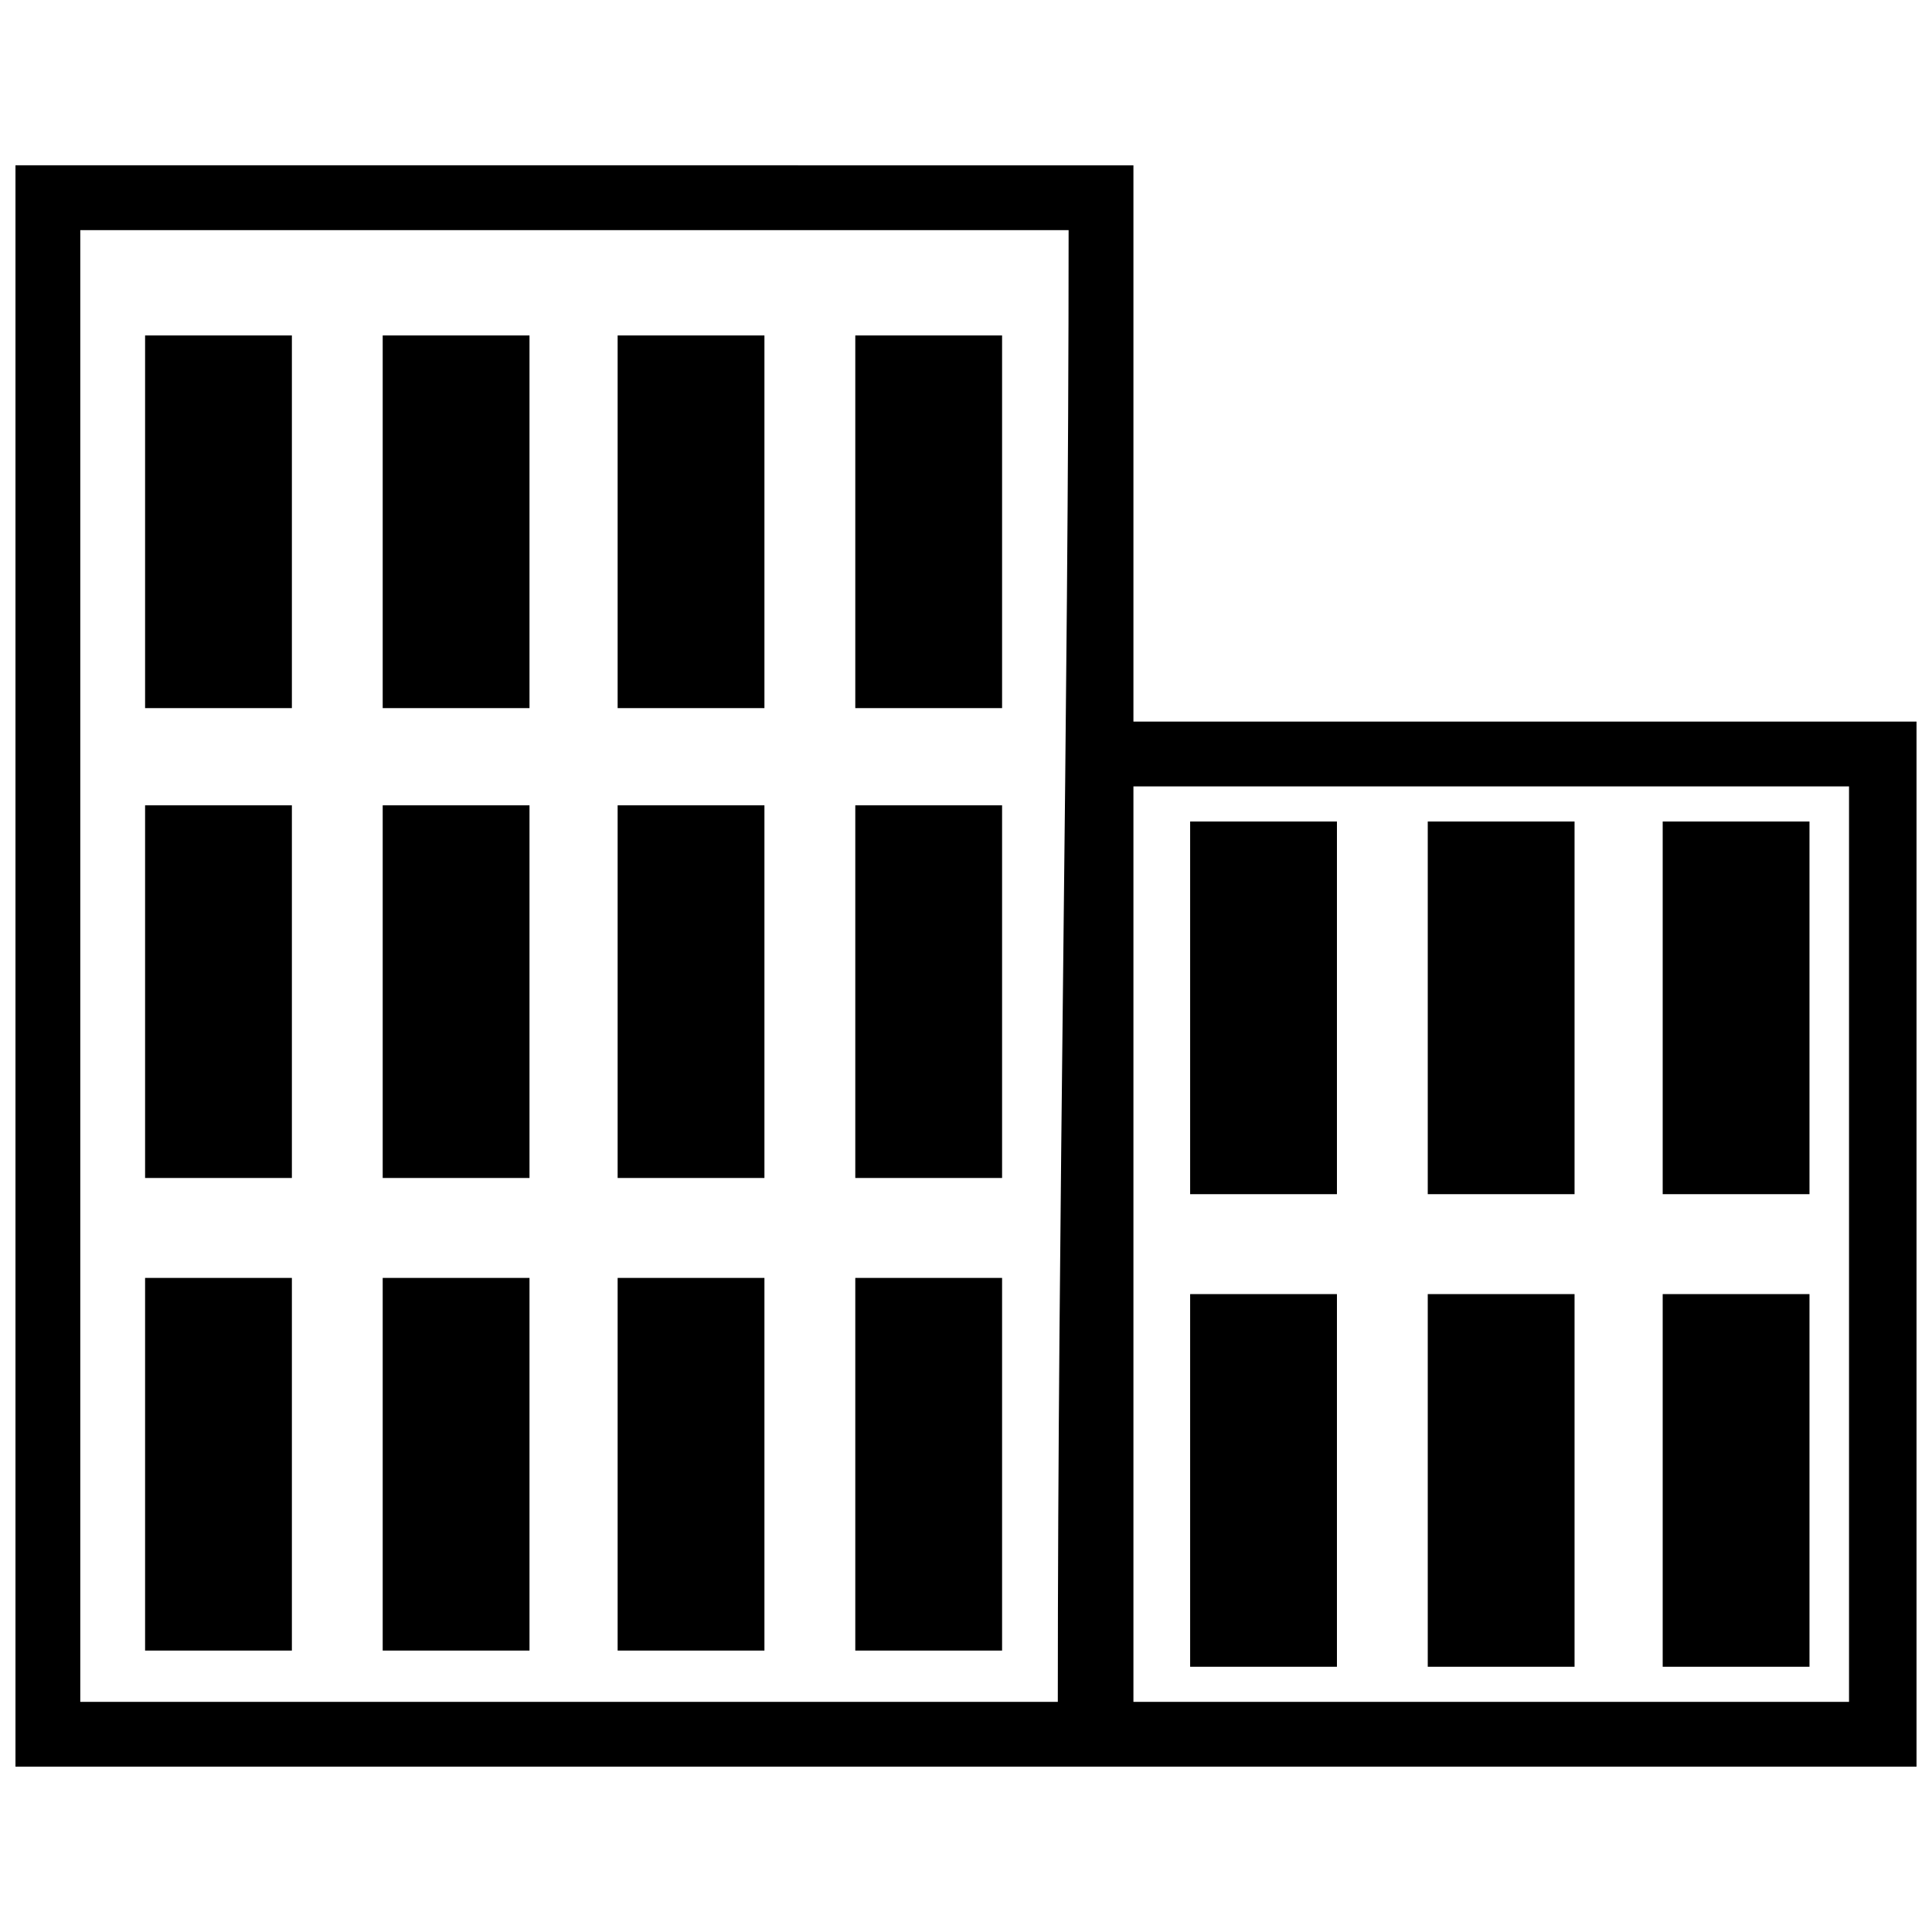 <?xml version="1.0" encoding="UTF-8"?>
<!-- The Best Svg Icon site in the world: iconSvg.co, Visit us! https://iconsvg.co -->
<svg width="800px" height="800px" version="1.1" viewBox="144 144 512 512" xmlns="http://www.w3.org/2000/svg">
 <defs>
  <clipPath id="a">
   <path d="m148.09 187h503.81v426h-503.81z"/>
  </clipPath>
 </defs>
 <g clip-path="url(#a)">
  <path d="m444.37 187.81v147.42h207.54v276.95h-503.81v-424.38zm0 164.6v242.6h189.64v-242.6zm-20.039 242.6c0-130.96 2.863-259.78 2.863-390.02h-261.92v390.02h259.06z"/>
 </g>
 <path d="m182.45 232.9h38.902v98.758h-38.902z" fill-rule="evenodd"/>
 <path d="m245.42 232.9h38.902v98.758h-38.902z" fill-rule="evenodd"/>
 <path d="m307.68 232.9h38.902v98.758h-38.902z" fill-rule="evenodd"/>
 <path d="m370.66 232.9h38.902v98.758h-38.902z" fill-rule="evenodd"/>
 <path d="m182.45 357.42h38.902v98.758h-38.902z" fill-rule="evenodd"/>
 <path d="m182.45 482.66h38.902v98.758h-38.902z" fill-rule="evenodd"/>
 <path d="m245.42 357.42h38.902v98.758h-38.902z" fill-rule="evenodd"/>
 <path d="m245.42 482.66h38.902v98.758h-38.902z" fill-rule="evenodd"/>
 <path d="m307.68 357.42h38.902v98.758h-38.902z" fill-rule="evenodd"/>
 <path d="m307.68 482.66h38.902v98.758h-38.902z" fill-rule="evenodd"/>
 <path d="m370.66 357.42h38.902v98.758h-38.902z" fill-rule="evenodd"/>
 <path d="m370.66 482.66h38.902v98.758h-38.902z" fill-rule="evenodd"/>
 <path d="m459.4 361.71h38.902v98.758h-38.902z" fill-rule="evenodd"/>
 <path d="m522.37 361.71h38.902v98.758h-38.902z" fill-rule="evenodd"/>
 <path d="m584.63 361.71h38.902v98.758h-38.902z" fill-rule="evenodd"/>
 <path d="m459.4 486.95h38.902v98.758h-38.902z" fill-rule="evenodd"/>
 <path d="m522.37 486.95h38.902v98.758h-38.902z" fill-rule="evenodd"/>
 <path d="m584.63 486.95h38.902v98.758h-38.902z" fill-rule="evenodd"/>
</svg>
